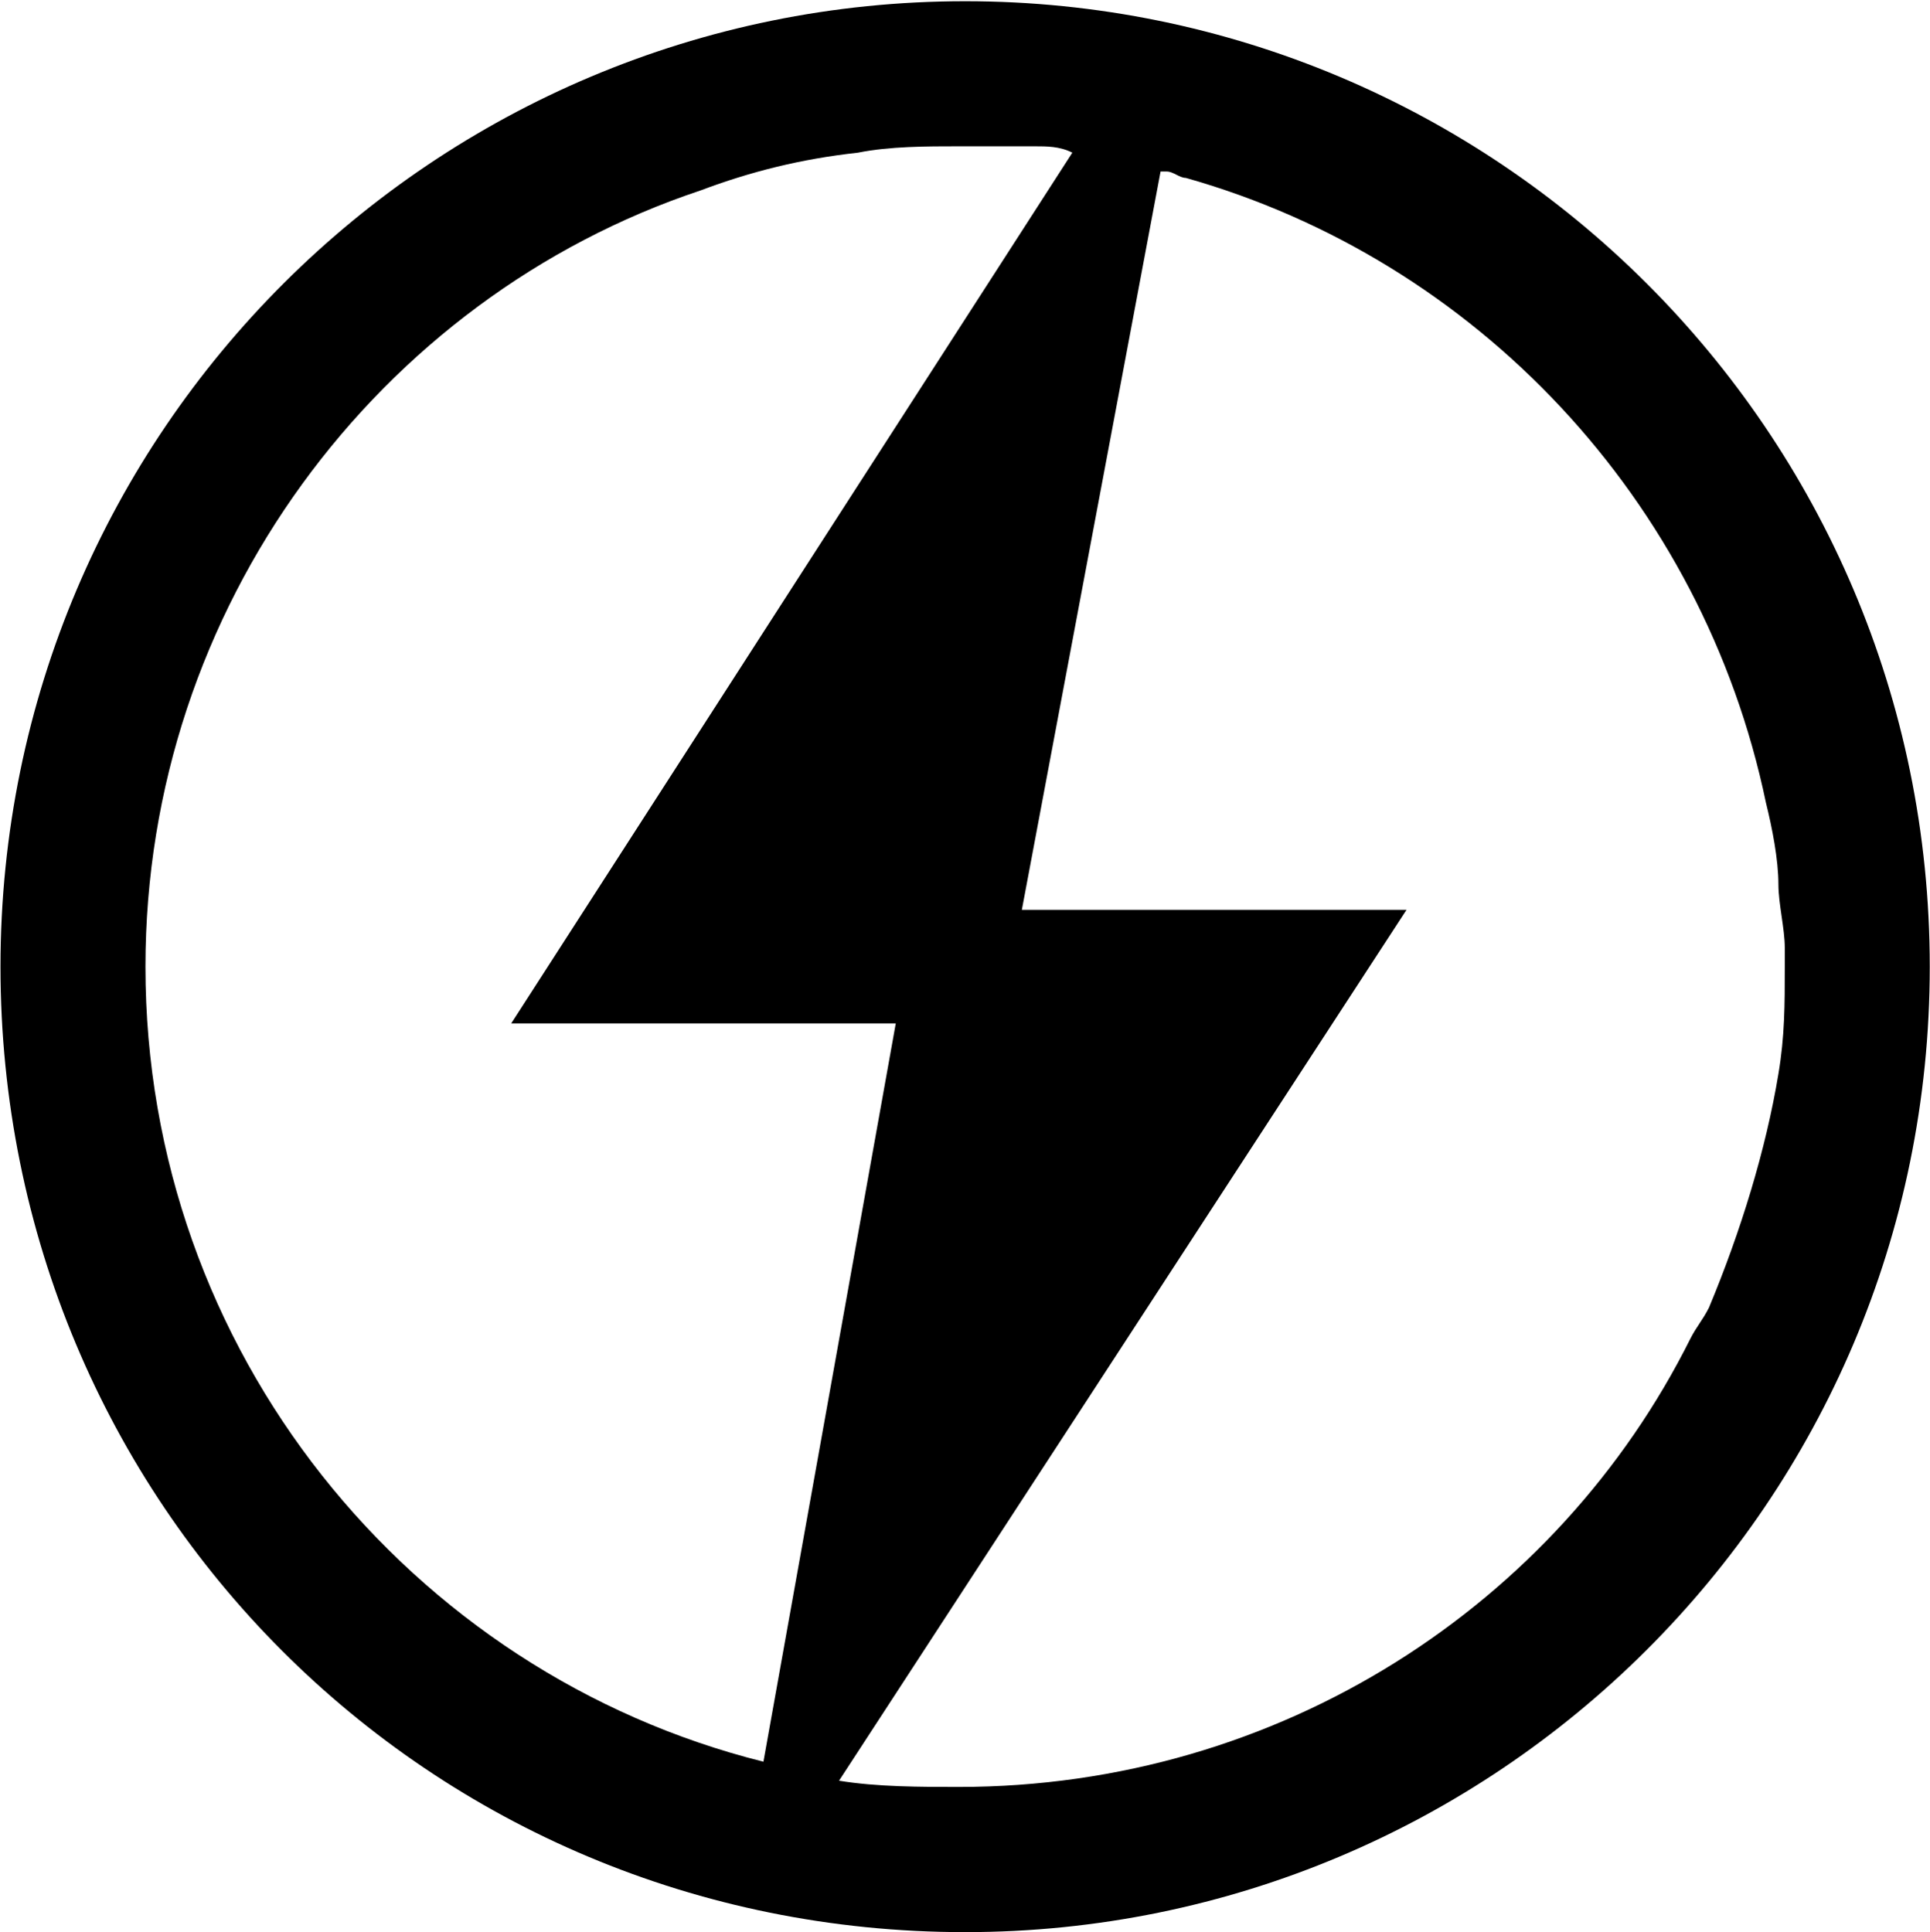 <svg version="1.2" xmlns="http://www.w3.org/2000/svg" viewBox="0 0 1575 1577" width="1575" height="1577">
	<title>lion_electrique-svg</title>
	<style>
		.s0 { fill: #000000 } 
	</style>
	<g id="Layer">
		<g id="Layer">
			<g id="Layer">
				<g id="Layer">
					<path id="Layer" fill-rule="evenodd" class="s0" d="m1574.8 789c0 437.8-355 788-787.2 788c-437.3 0-787.2-350.2-787.2-788c0-437.8 355-788 787.2-788c432.2 0 787.2 350.2 787.2 788zm-951.8 648.9l108-602.6h-313.8l457.9-710.7c-10.3-5.2-20.6-5.2-30.9-5.2c-5.1 0-15.4 0-20.6 0q-7.7 0-15.4 0c-10.3 0-15.4 0-25.7 0c-25.8 0-56.6 0-82.3 5.2c-46.4 5.1-87.5 15.4-128.7 30.9c-262.4 87.5-452.8 339.9-452.8 633.5c0 314.2 216.1 576.8 504.3 648.9zm828.3-561.4c5.2-30.9 5.2-56.6 5.2-87.5q0-7.7 0-15.5c0-15.4-5.2-36-5.2-51.5c0-20.6-5.1-46.3-10.2-66.9c-51.5-247.3-236.7-443-473.4-509.9c-5.1 0-10.3-5.2-15.4-5.2h-5.2l-113.2 602.6h313.9l-463.1 710.8c30.9 5.1 66.9 5.1 97.8 5.1c262.4 0 488.8-149.3 596.8-365.6c5.2-10.3 10.3-15.5 15.4-25.8c25.8-61.8 46.4-128.8 56.6-190.6z" />
				</g>
			</g>
		</g>
	</g>
</svg>